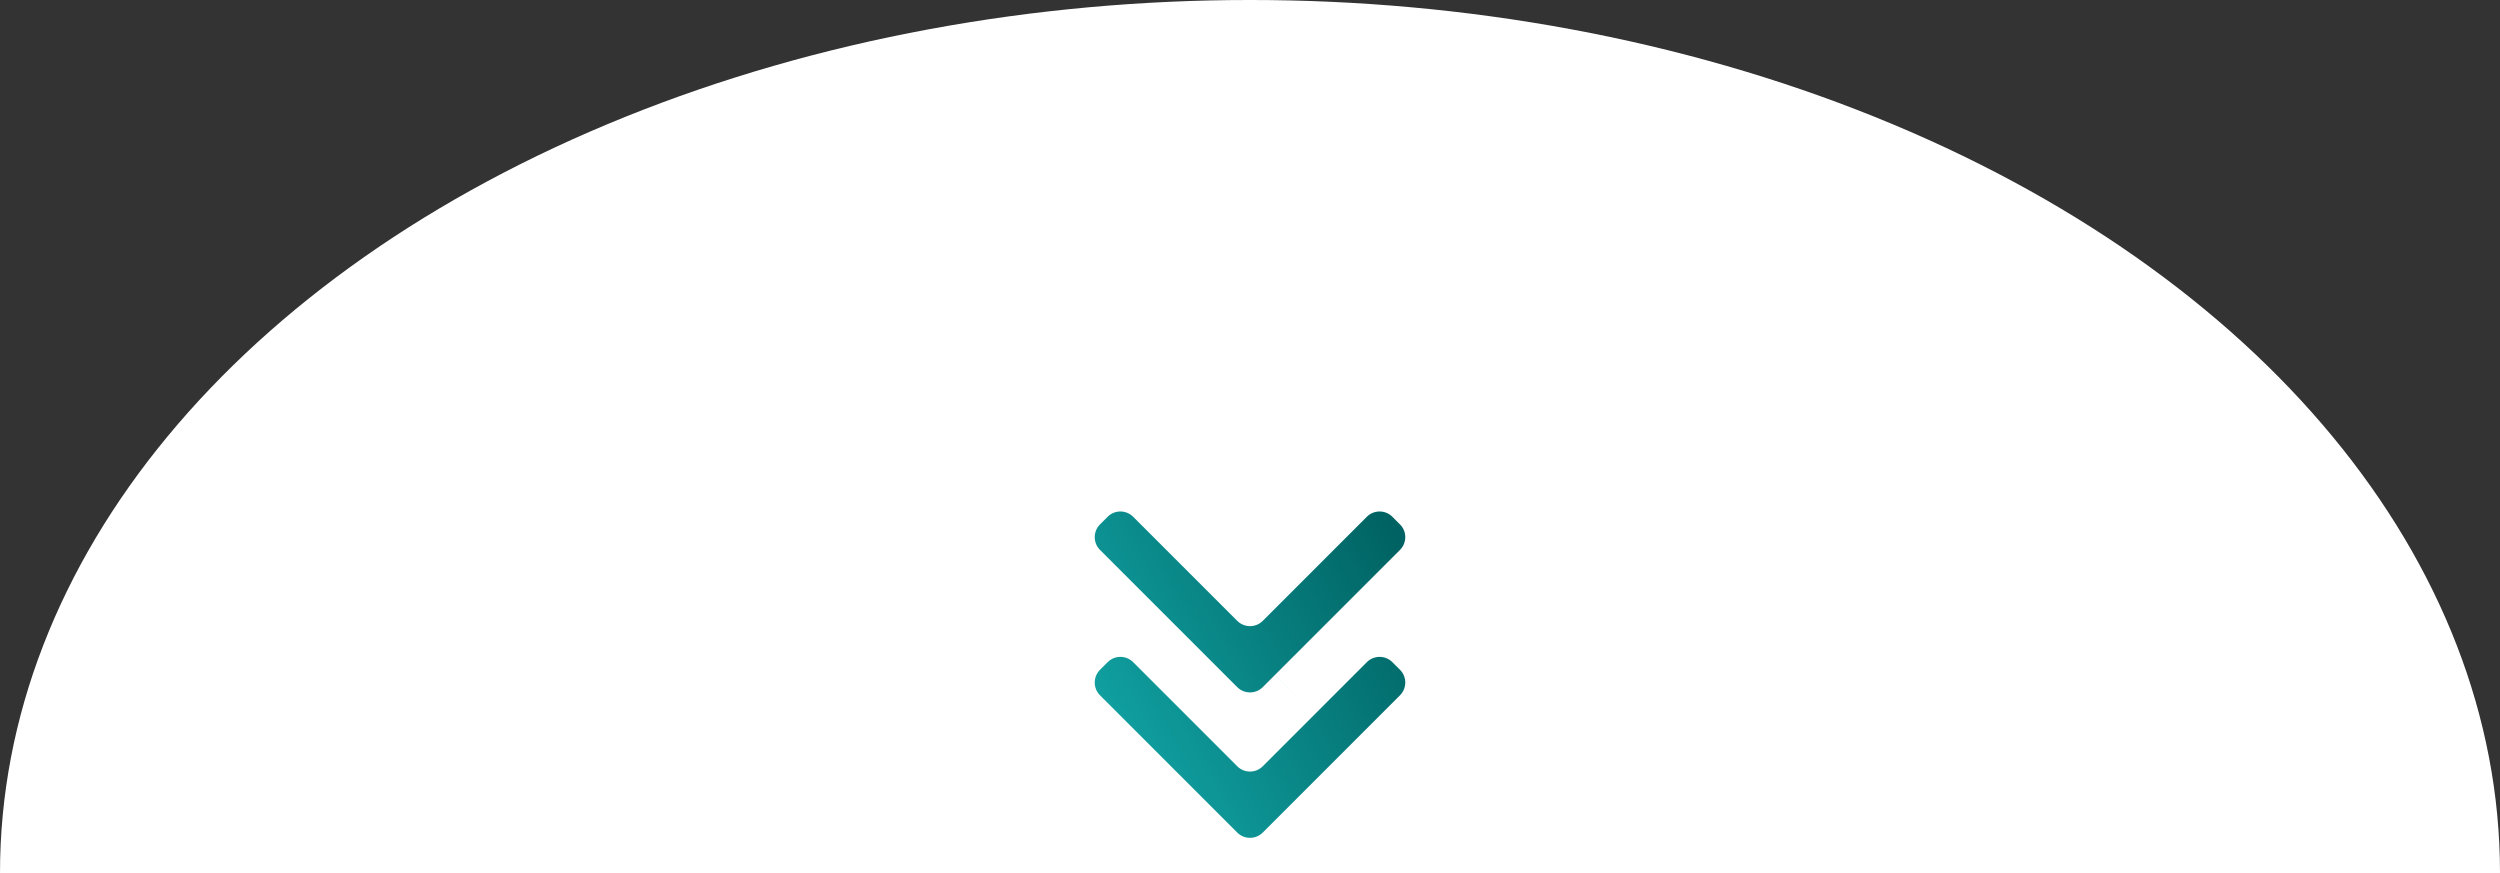 <?xml version="1.0" encoding="UTF-8"?> <svg xmlns="http://www.w3.org/2000/svg" width="126" height="44" viewBox="0 0 126 44" fill="none"><rect x="0" y="0" width="126" height="44" fill="#333333" stroke="none"/> <ellipse cx="63" cy="44" rx="63" ry="44" fill="white"></ellipse> <path fill-rule="evenodd" clip-rule="evenodd" d="M62.358 41.962C62.712 42.315 63.288 42.315 63.642 41.962L70.561 35.042C70.914 34.689 70.914 34.113 70.561 33.759L70.174 33.372C69.819 33.018 69.244 33.018 68.89 33.372L63.642 38.621C63.288 38.975 62.712 38.975 62.358 38.621L57.11 33.372C56.756 33.018 56.181 33.018 55.826 33.372L55.439 33.759C55.086 34.113 55.086 34.689 55.439 35.042L62.358 41.962ZM55.439 27.714C55.086 27.36 55.086 26.784 55.439 26.431L55.826 26.044C56.18 25.69 56.756 25.69 57.11 26.044L62.358 31.292C62.712 31.646 63.288 31.646 63.642 31.292L68.89 26.044C69.244 25.69 69.82 25.69 70.174 26.044L70.561 26.431C70.914 26.784 70.914 27.36 70.561 27.714L64.256 34.019C66.022 35.787 65.575 35.34 64.254 34.02L63.642 34.633C63.288 34.986 62.712 34.986 62.358 34.633L55.439 27.714Z" fill="url(#paint0_linear_405_2088)"></path> <defs> <linearGradient id="paint0_linear_405_2088" x1="54.55" y1="39.438" x2="71.975" y2="29.833" gradientUnits="userSpaceOnUse"> <stop stop-color="#13A9AA"></stop> <stop offset="1" stop-color="#006262"></stop> </linearGradient> </defs> </svg> 